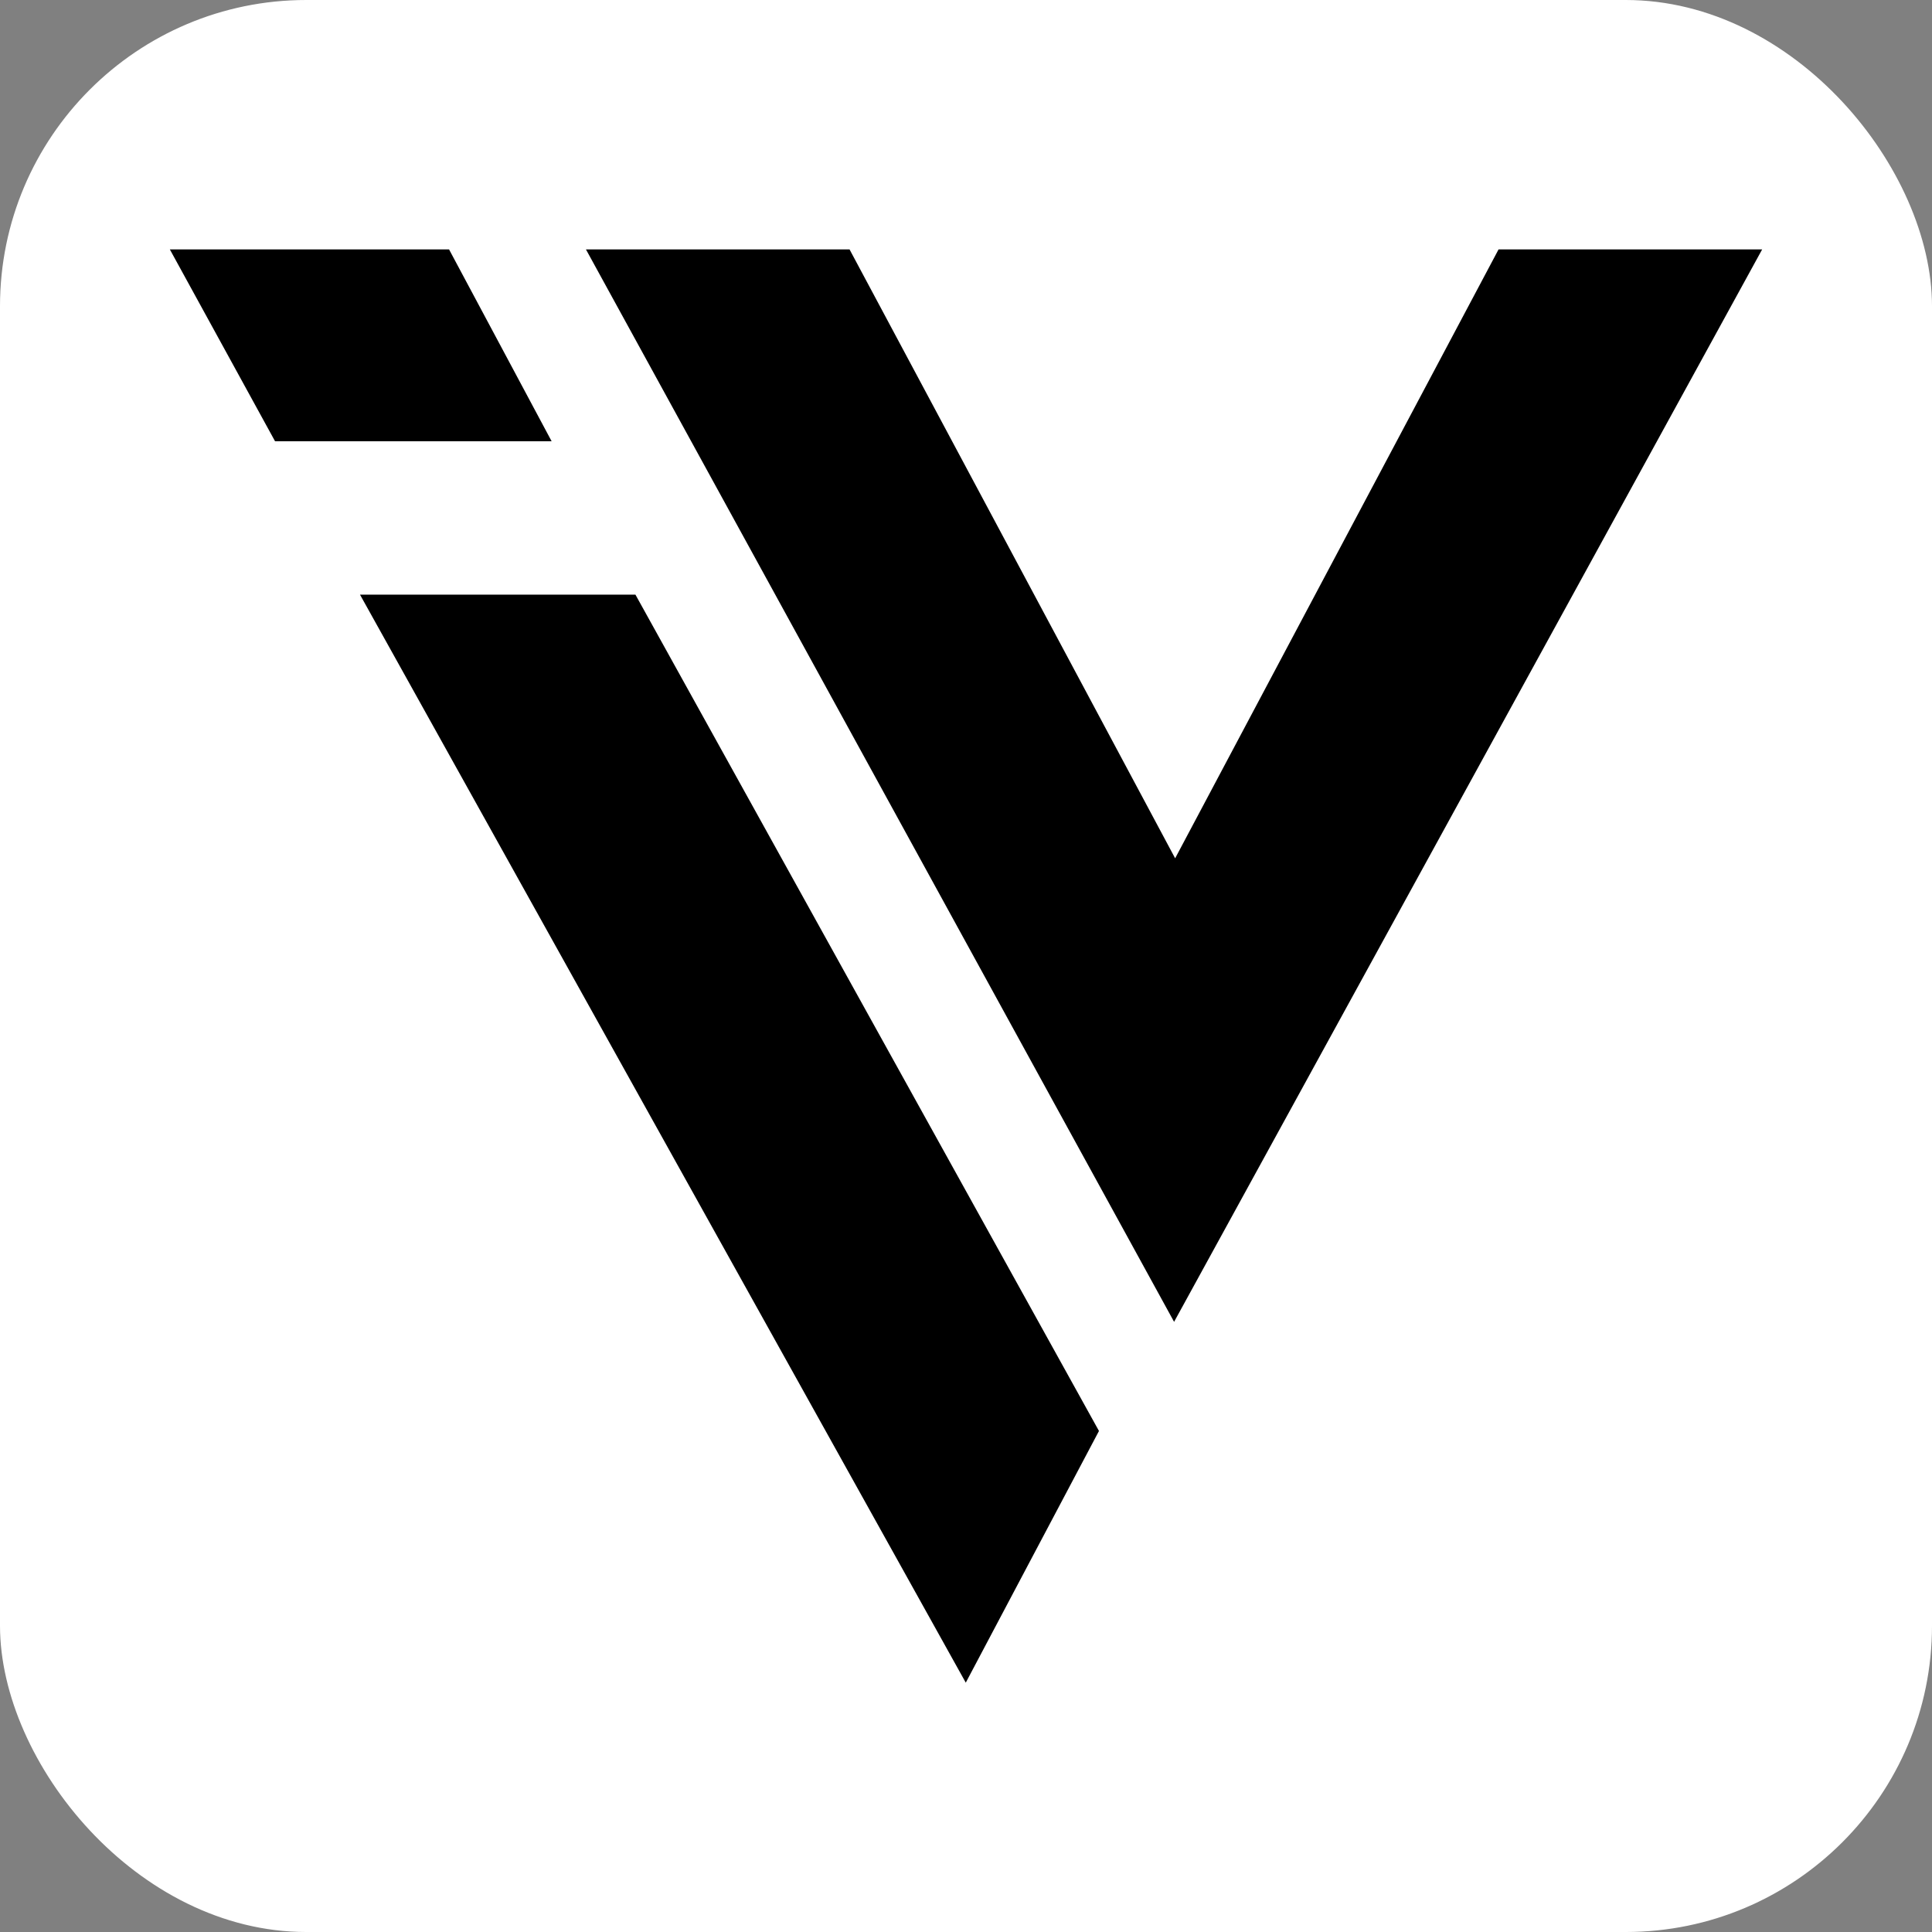 <?xml version="1.0" encoding="UTF-8"?>
<svg id="Layer_2" data-name="Layer 2" xmlns="http://www.w3.org/2000/svg" width="256.16" height="256.16" viewBox="0 0 256.16 256.16">
  <rect x="0" y="0" width="256.16" height="256.16" fill="#808080" stroke="none"/>
  <defs>
    <style>
      .cls-1 {
        fill: #fff;
      }
    </style>
  </defs>
  <g id="Layer_1-2" data-name="Layer 1">
    <rect class="cls-1" width="256.16" height="256.16" rx="40.61" ry="40.61"/>
    <g>
      <polygon points="233.64 33.07 198.69 33.07 155.81 113.8 112.64 33.07 77.69 33.07 139.19 145.22 155.67 175.26 233.64 33.07"/>
      <polygon points="59.54 33.07 22.52 33.07 36.47 58.51 73.14 58.51 59.54 33.07"/>
      <polygon points="84.25 78.84 47.73 78.84 128.05 223.1 145.71 189.73 84.25 78.84"/>
    </g>
  </g>
</svg>